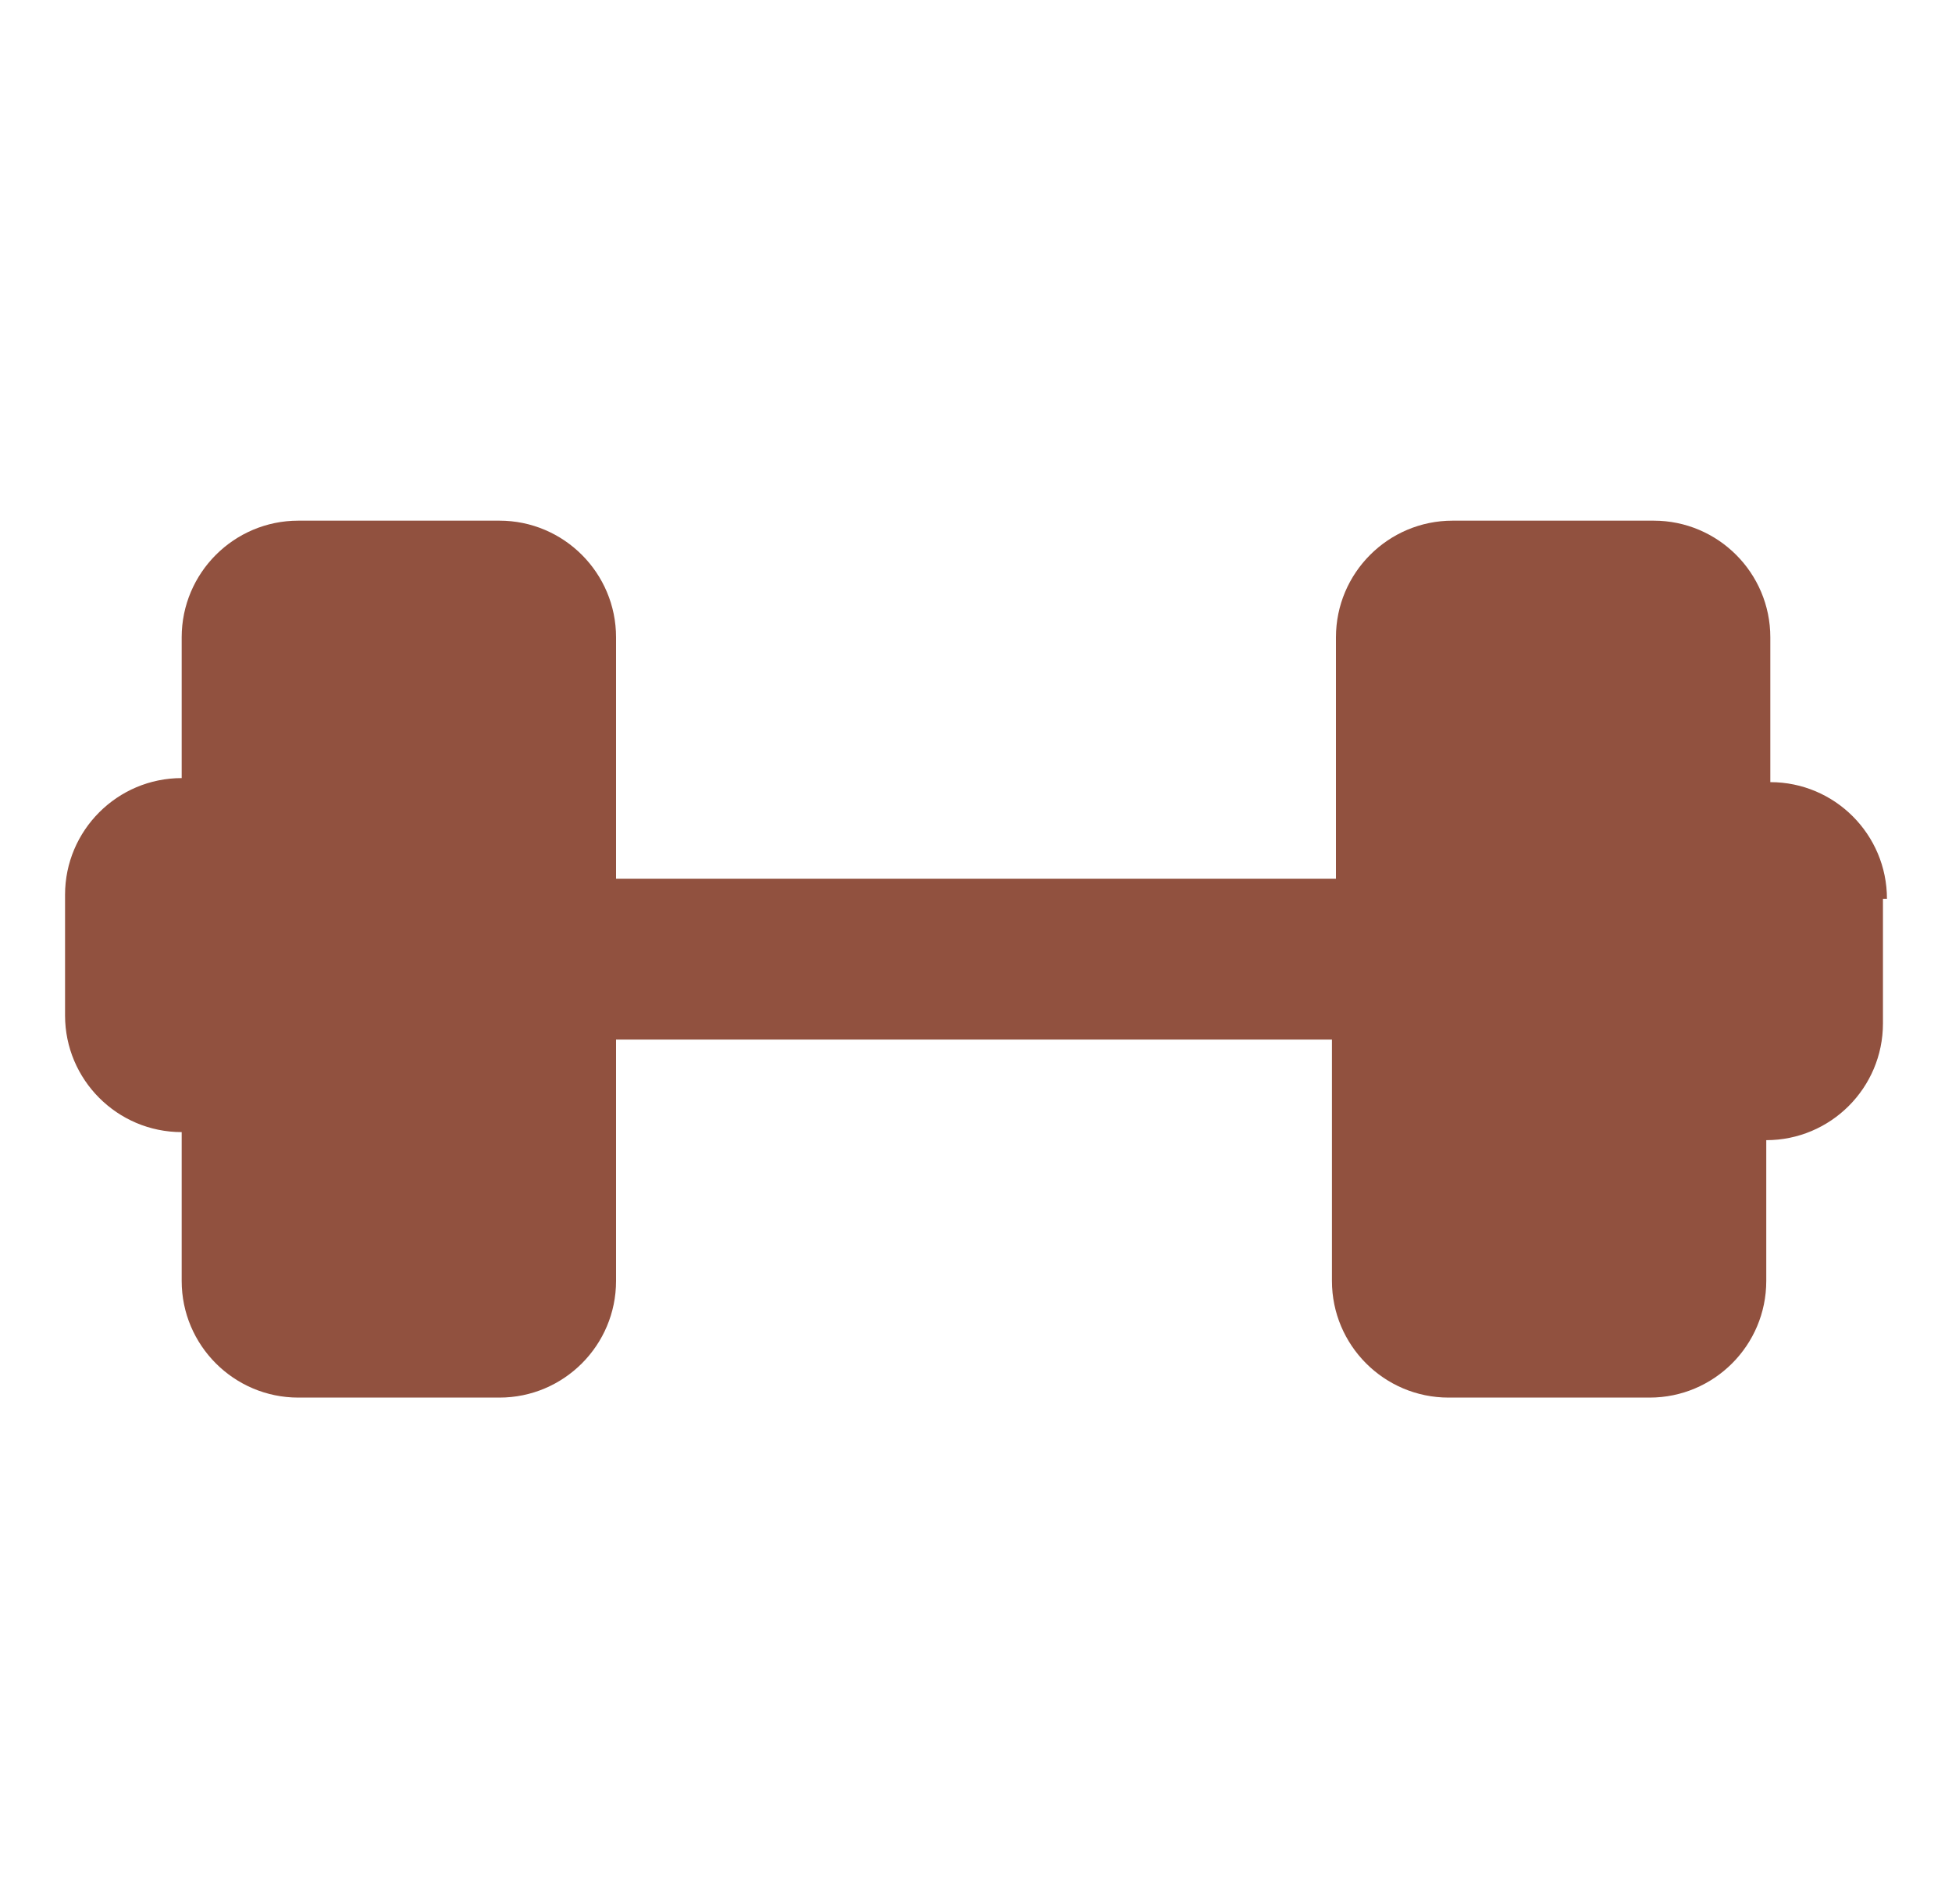 <?xml version="1.0" encoding="UTF-8"?>
<svg xmlns="http://www.w3.org/2000/svg" width="40" height="39" viewBox="0 0 40 39" fill="none">
  <path d="M38.667 18.414C38.667 17.095 37.596 16.024 36.277 16.024V13.057C36.277 11.738 35.206 10.667 33.887 10.667H29.766C28.448 10.667 27.376 11.738 27.376 13.057V18.002H12.624V13.057C12.624 11.738 11.553 10.667 10.234 10.667H6.113C4.795 10.667 3.723 11.738 3.723 13.057V15.941C2.405 15.941 1.333 17.013 1.333 18.331V20.804C1.333 22.122 2.405 23.194 3.723 23.194V26.243C3.723 27.562 4.795 28.633 6.113 28.633H10.234C11.553 28.633 12.624 27.562 12.624 26.243V21.298H27.294V26.243C27.294 27.562 28.365 28.633 29.684 28.633H33.804C35.123 28.633 36.194 27.562 36.194 26.243V23.359C37.513 23.359 38.585 22.287 38.585 20.969V18.414H38.667Z" fill="#91513F"></path>
</svg>
